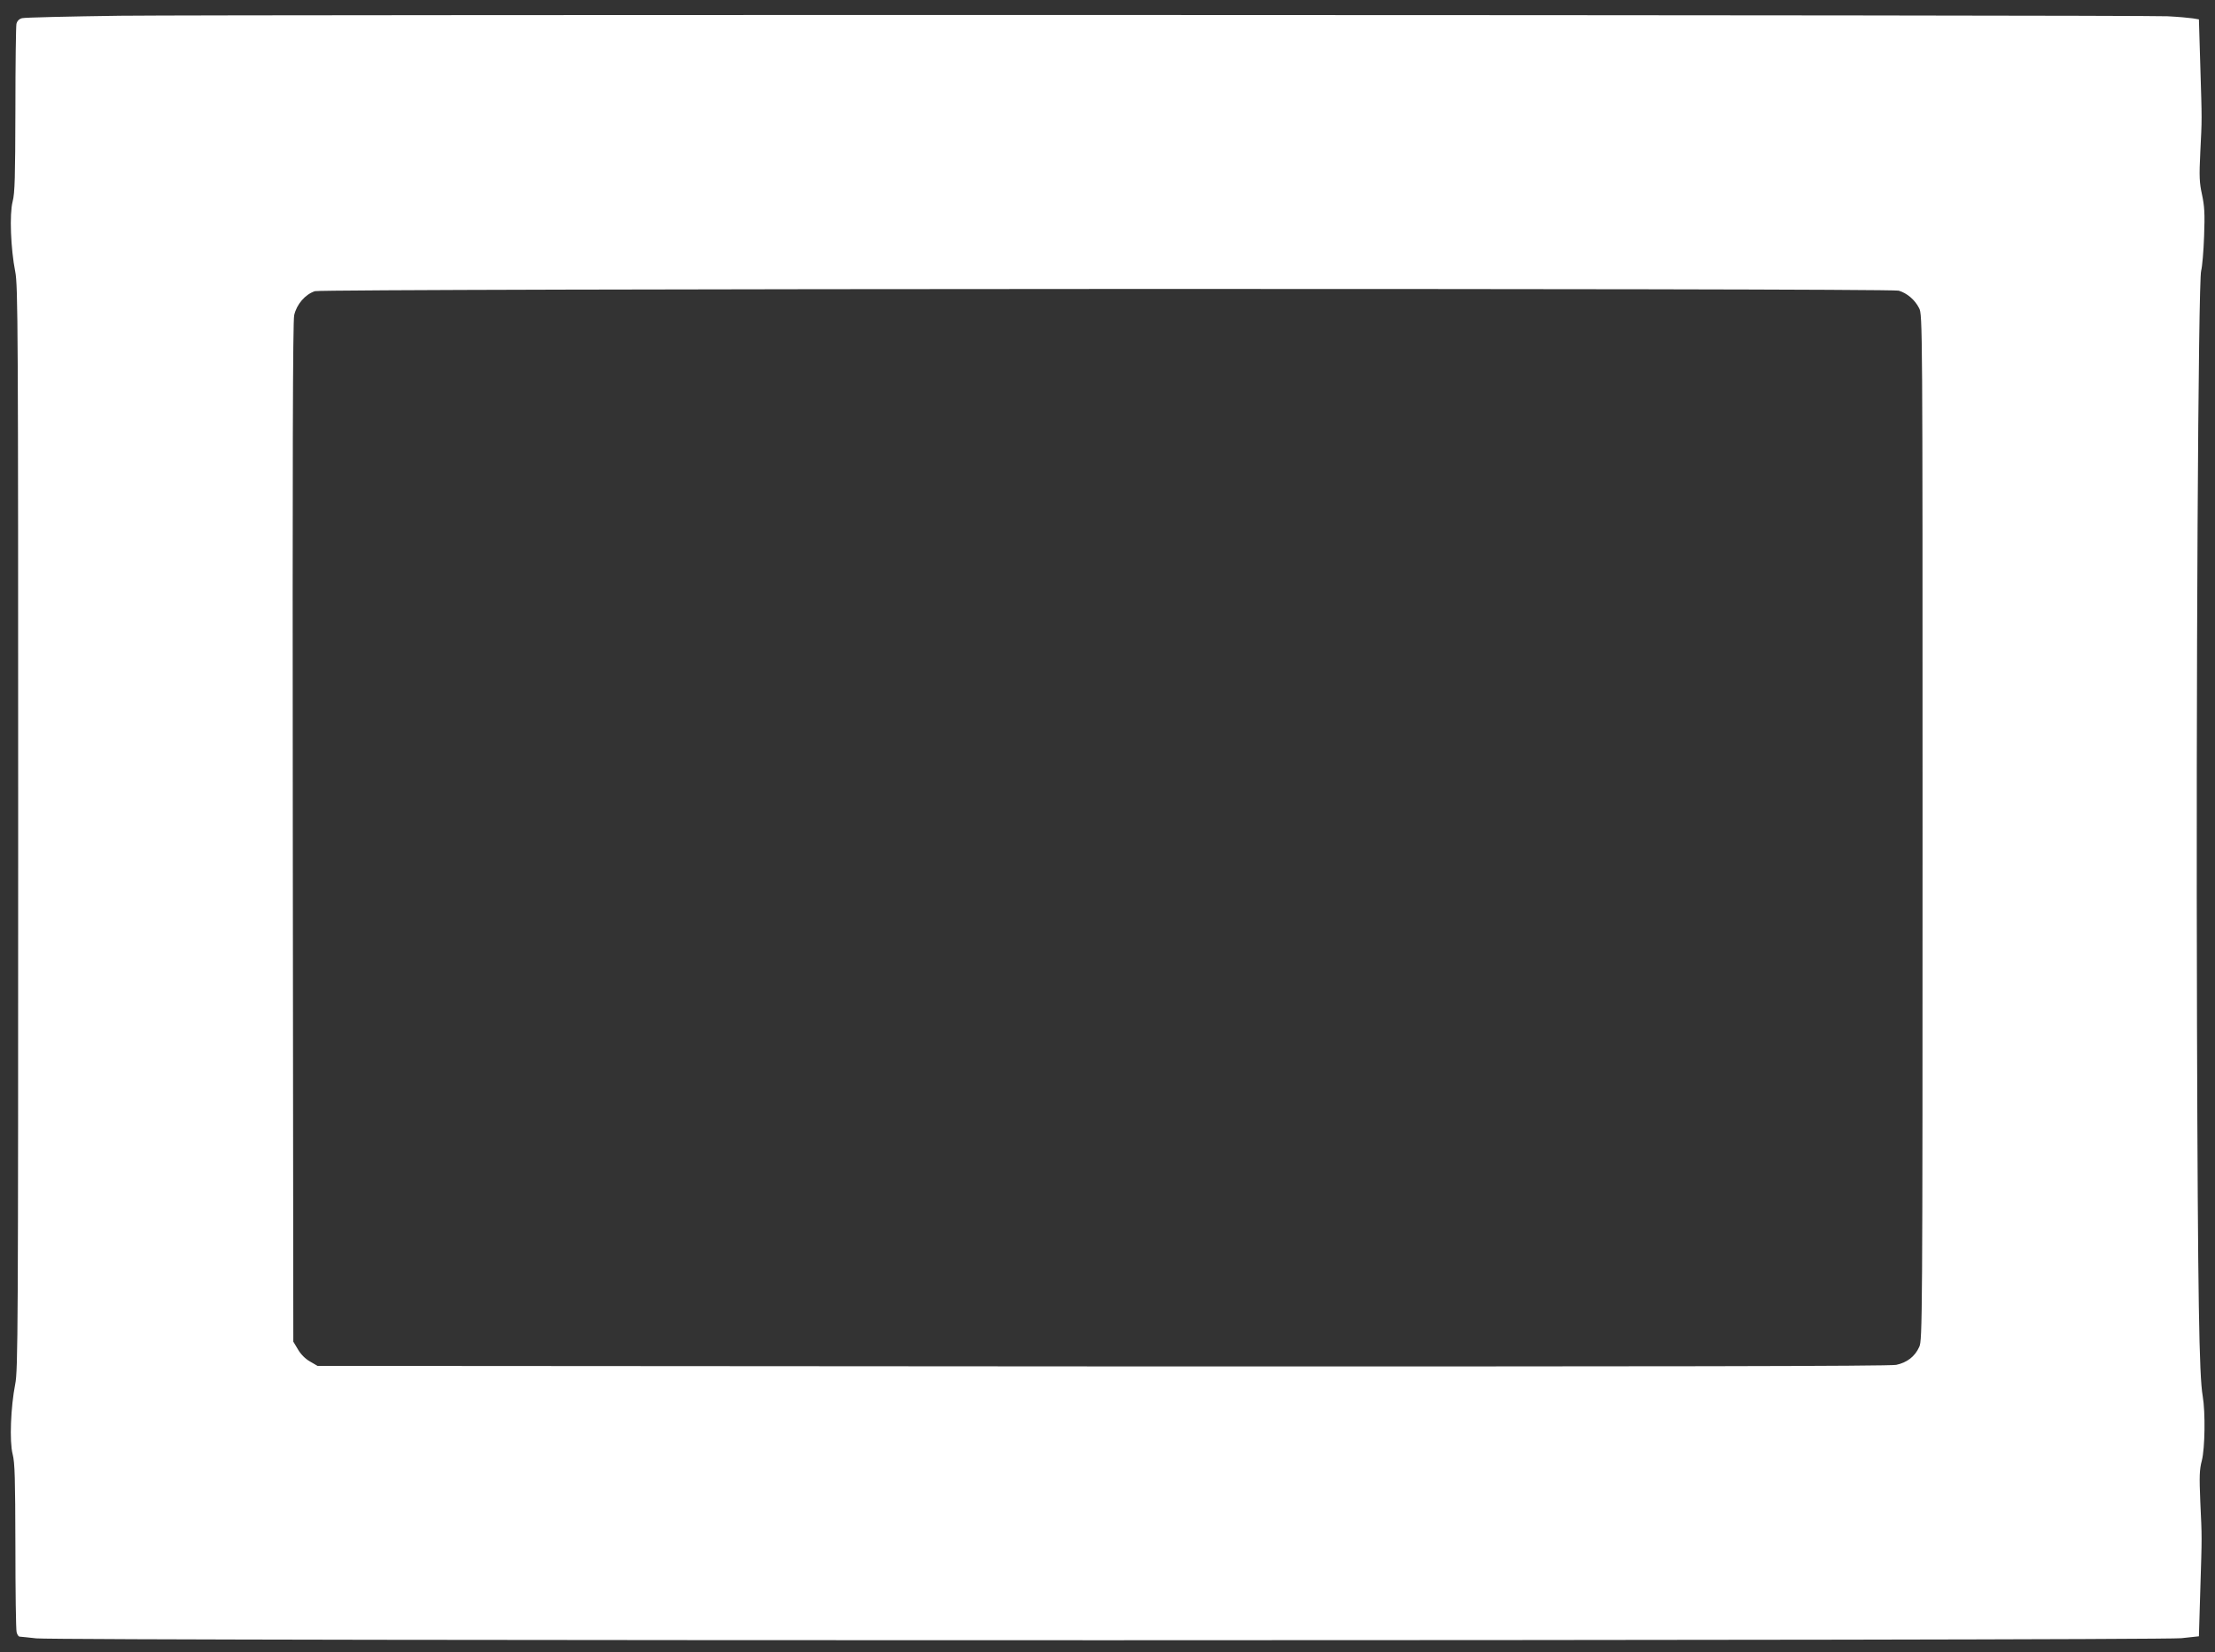 <?xml version="1.0" standalone="no"?>
<!DOCTYPE svg PUBLIC "-//W3C//DTD SVG 20010904//EN"
 "http://www.w3.org/TR/2001/REC-SVG-20010904/DTD/svg10.dtd">
<svg version="1.0" xmlns="http://www.w3.org/2000/svg"
 width="1280pt" height="955pt" viewBox="0 0 1280 955"
 preserveAspectRatio="xMidYMid meet">
<rect x="0" y="0" width="1280" height="955" fill="#333333" stroke="none"/>
<g transform="translate(0,955) scale(0.1,-0.1)"
fill="#ffffff" stroke="none">
<path d="M695 9459 c-297 -4 -552 -10 -567 -14 -17 -4 -29 -16 -33 -33 -3 -14
-6 -237 -6 -496 -1 -390 -3 -481 -16 -531 -19 -73 -11 -273 15 -405 16 -79 17
-312 17 -3215 0 -2902 -1 -3136 -17 -3215 -26 -132 -34 -332 -15 -405 13 -50
15 -141 16 -531 0 -259 3 -483 7 -498 3 -14 11 -26 18 -26 6 0 49 -5 96 -10
128 -15 12262 -14 12396 1 l101 11 8 267 c10 323 10 297 0 511 -6 148 -5 185
9 238 18 71 21 279 5 372 -21 123 -28 553 -33 2140 -6 1956 7 4304 24 4365 6
22 14 112 17 200 5 132 2 174 -12 240 -15 68 -17 103 -10 245 10 200 10 174 0
501 l-8 267 -36 6 c-20 3 -85 9 -146 12 -153 8 -11165 10 -11830 3z m10277
-1589 c48 -14 94 -53 118 -101 20 -38 20 -80 20 -3001 0 -2853 -1 -2965 -19
-3003 -25 -56 -71 -91 -133 -104 -38 -8 -1357 -10 -4588 -9 l-4535 3 -43 25
c-27 15 -54 42 -70 70 l-27 45 -3 2940 c-2 2182 0 2954 8 2993 14 63 64 121
120 139 48 15 9098 18 9152 3z"/>
</g>
</svg>
